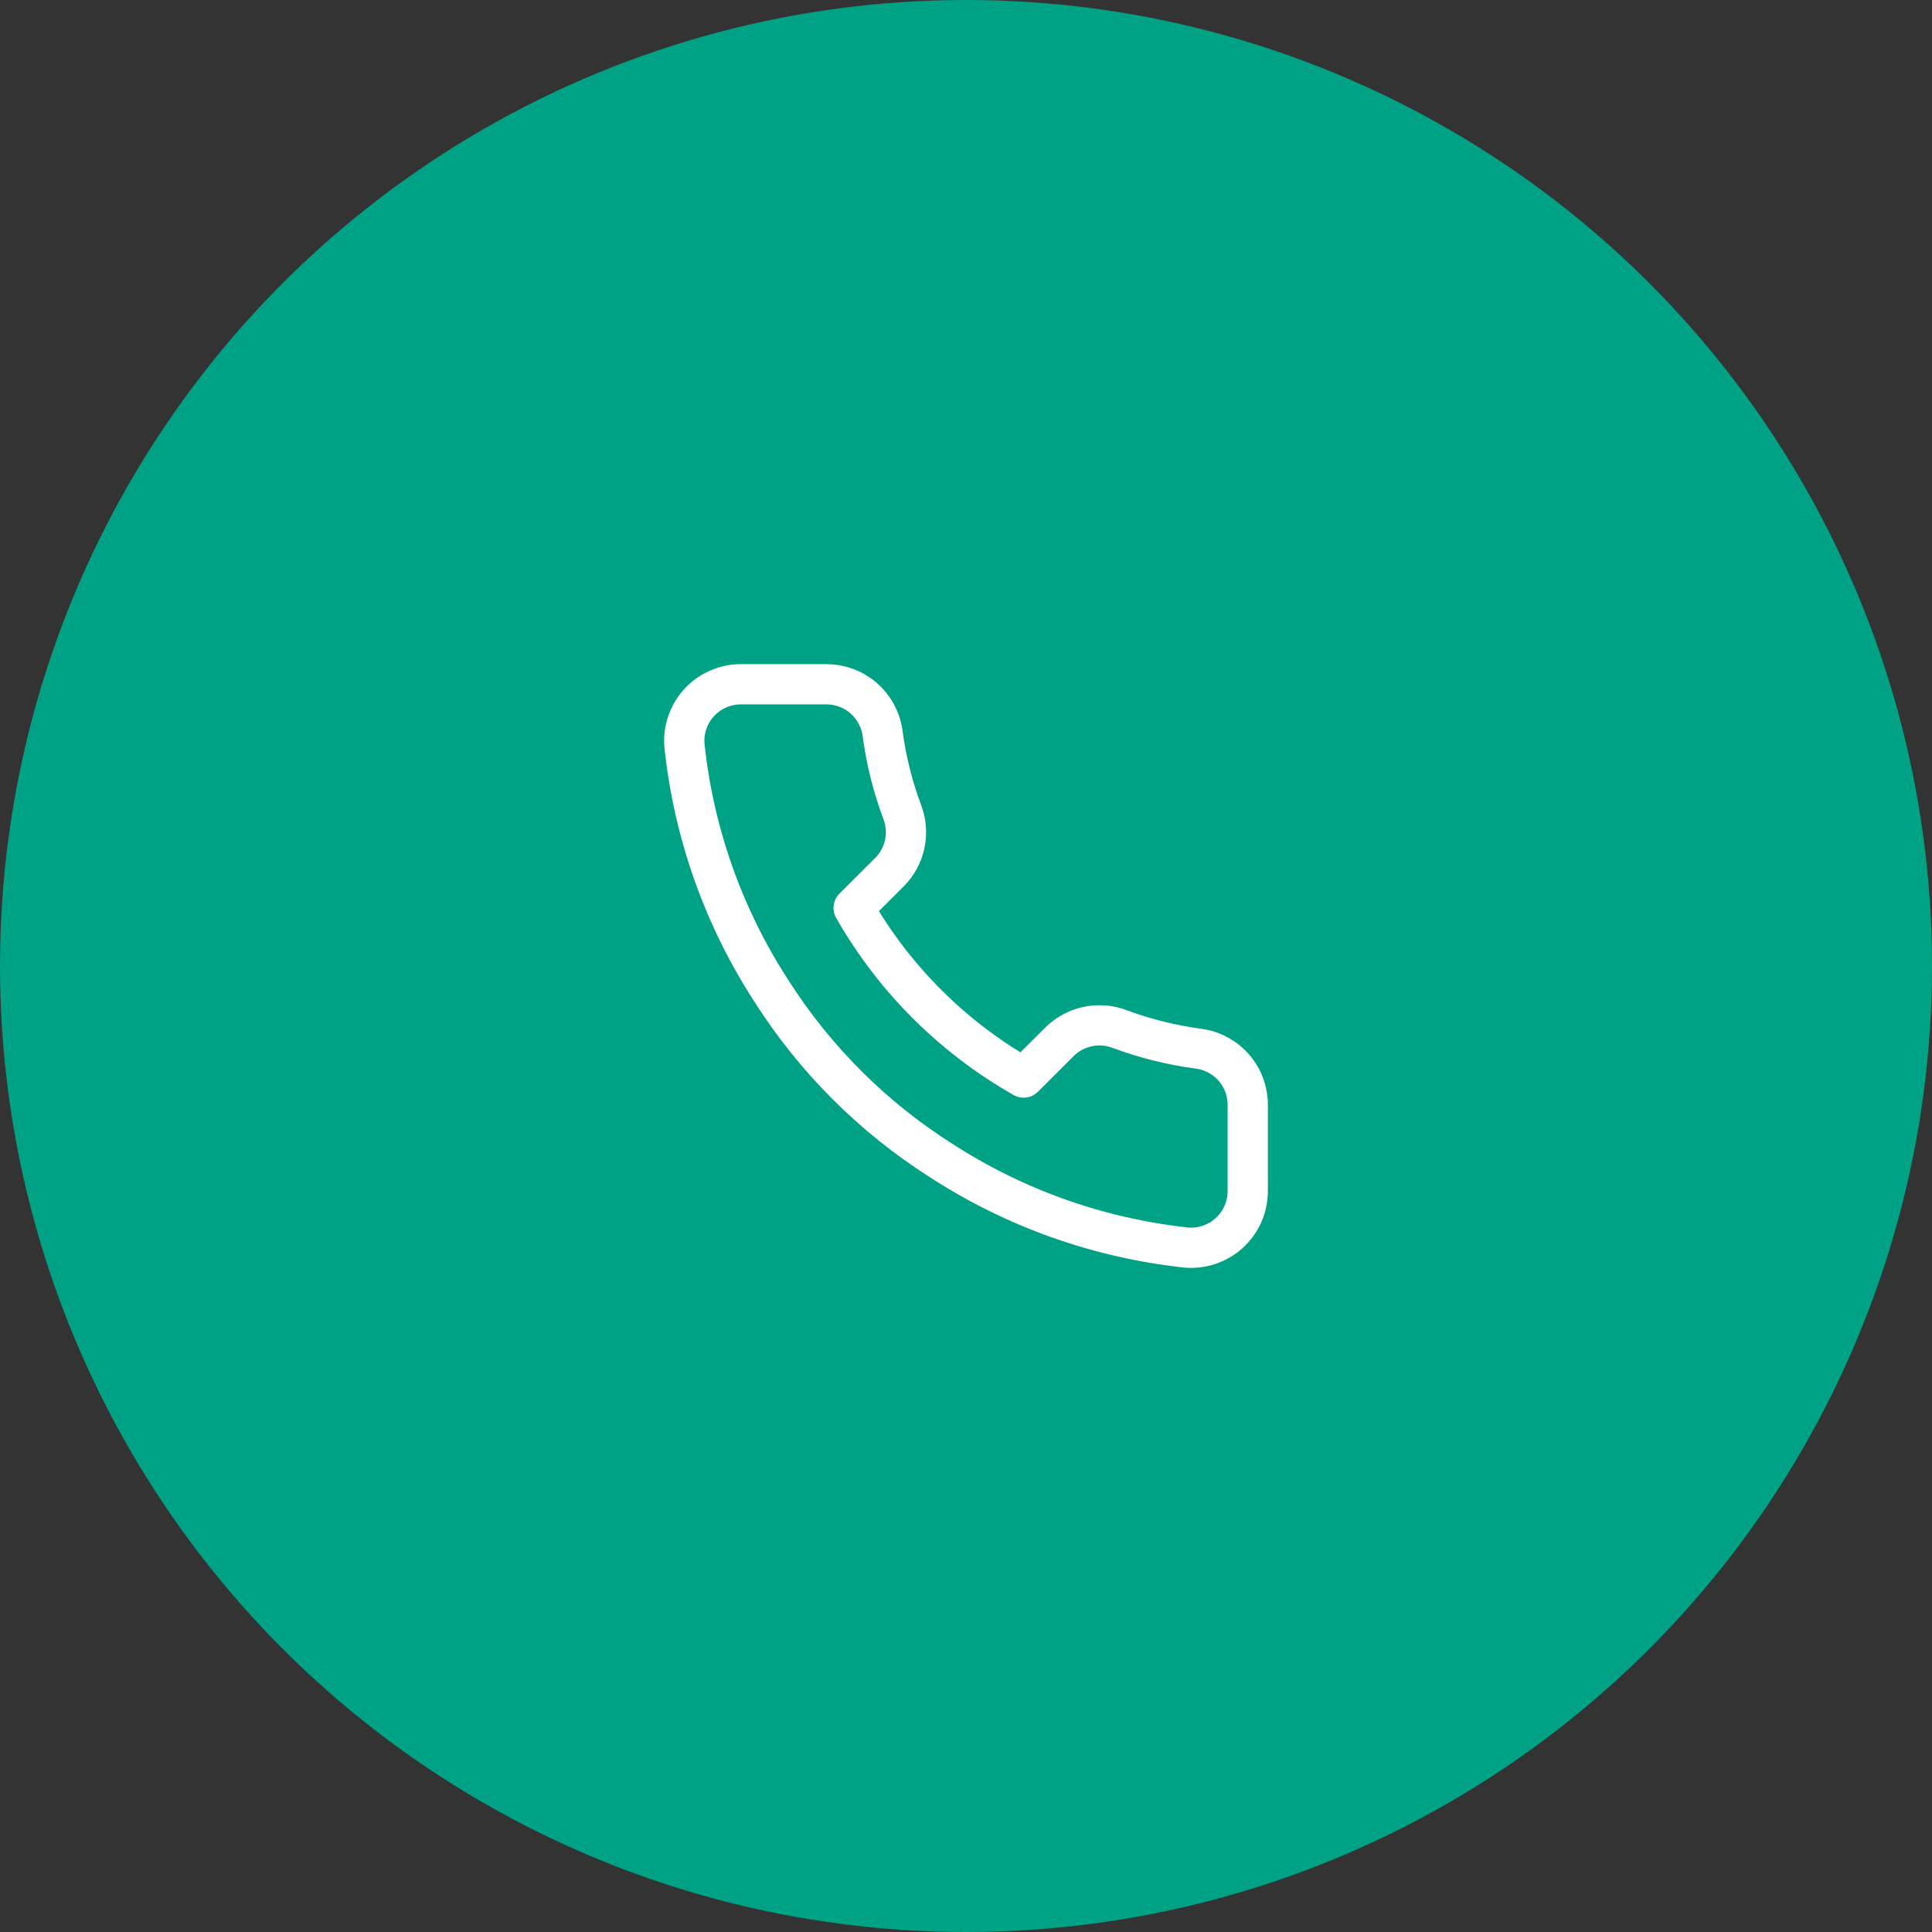 <svg width="48" height="48" viewBox="0 0 48 48" fill="none" xmlns="http://www.w3.org/2000/svg">
<rect x="0" y="0" width="48" height="48" fill="#333333" stroke="none"/>
<circle cx="24" cy="24" r="24" fill="#00A285"/>
<path d="M31 27.482V29.589C31 29.785 30.96 29.979 30.882 30.158C30.803 30.337 30.688 30.498 30.544 30.63C30.399 30.763 30.229 30.863 30.043 30.926C29.857 30.989 29.66 31.012 29.465 30.994C27.299 30.759 25.218 30.021 23.39 28.838C21.689 27.759 20.247 26.32 19.167 24.622C17.977 22.79 17.237 20.703 17.006 18.532C16.988 18.337 17.011 18.142 17.074 17.957C17.136 17.772 17.236 17.602 17.368 17.458C17.5 17.314 17.66 17.199 17.839 17.12C18.018 17.041 18.211 17 18.407 17H20.518C20.86 16.997 21.191 17.117 21.45 17.34C21.709 17.562 21.878 17.871 21.926 18.208C22.015 18.883 22.18 19.545 22.419 20.183C22.514 20.434 22.534 20.707 22.478 20.97C22.422 21.233 22.291 21.474 22.102 21.665L21.208 22.557C22.21 24.316 23.669 25.772 25.432 26.772L26.326 25.88C26.517 25.691 26.759 25.561 27.022 25.505C27.285 25.449 27.559 25.469 27.811 25.564C28.45 25.802 29.113 25.967 29.789 26.056C30.131 26.104 30.443 26.276 30.666 26.539C30.89 26.802 31.008 27.137 31 27.482Z" fill="#00A285" stroke="white" stroke-linecap="round" stroke-linejoin="round"/>
</svg>
